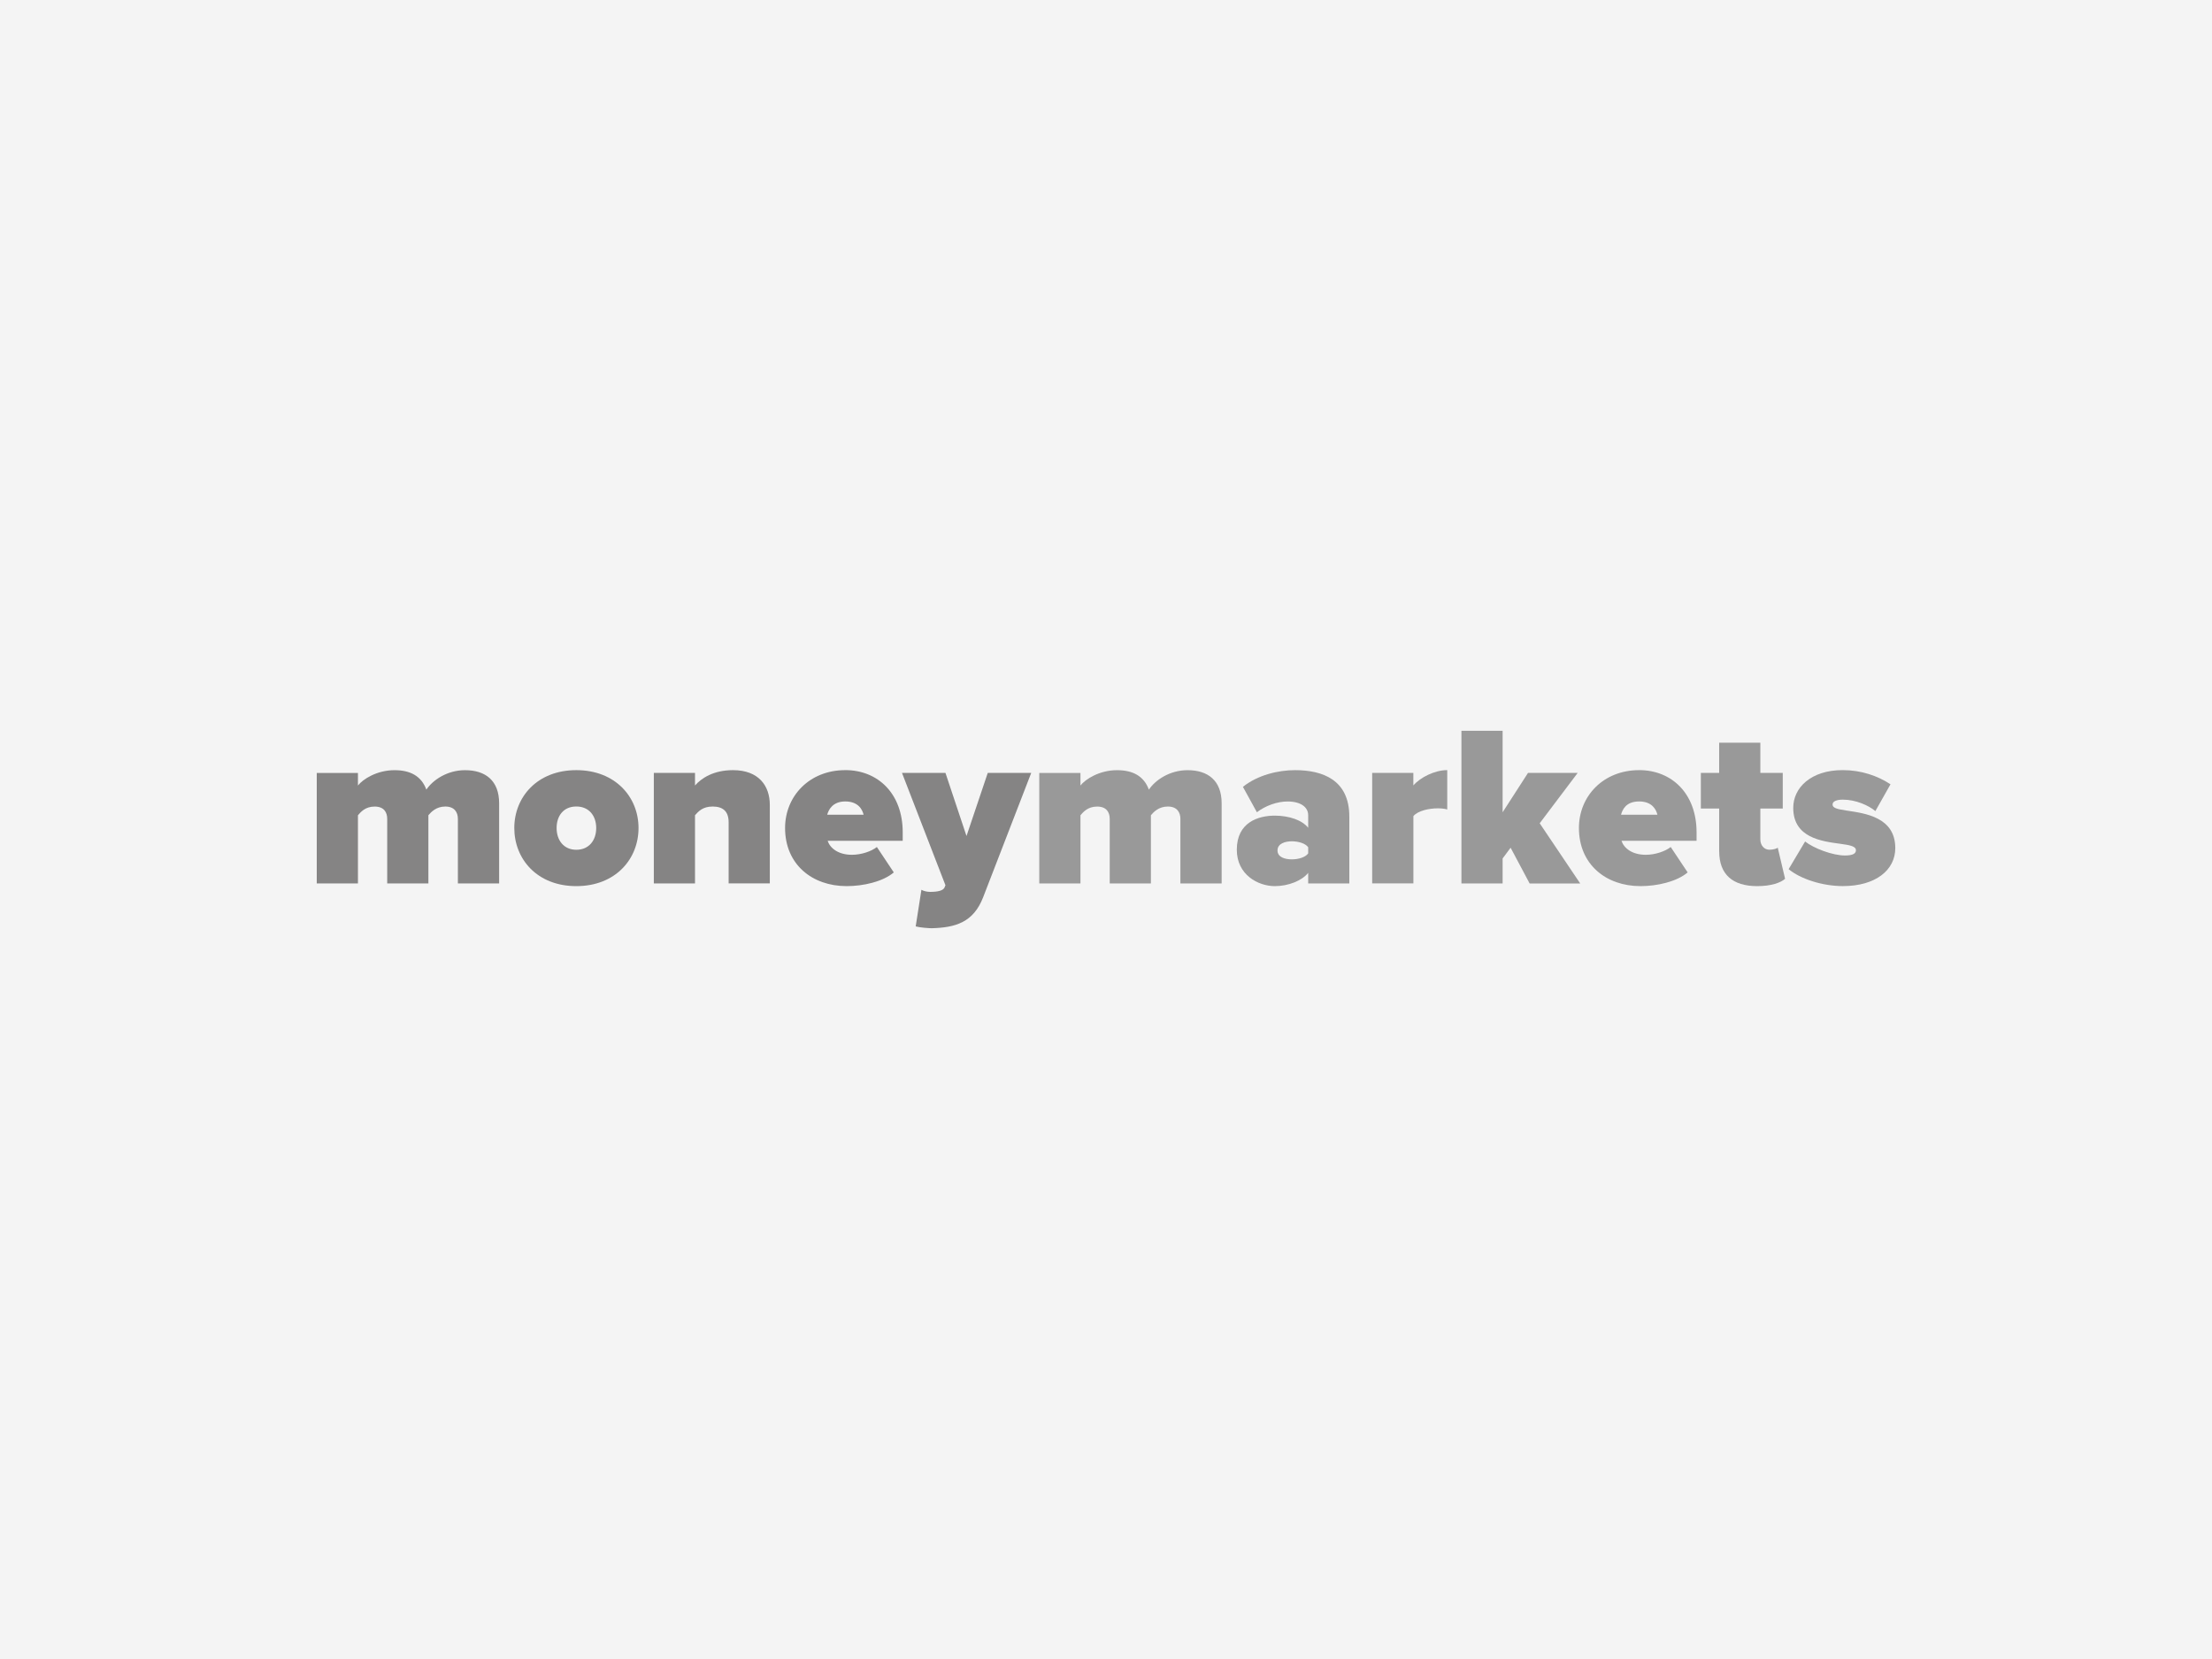 <?xml version="1.0" encoding="UTF-8"?>
<svg xmlns="http://www.w3.org/2000/svg" id="Ebene_1" viewBox="0 0 600 450" width="368" height="276"><defs><style>.cls-1{fill:#f4f4f4;}.cls-2{fill:#999;}.cls-3{fill:#858484;}</style></defs><rect class="cls-1" x="0" width="600" height="450"/><path class="cls-3" d="m124.2,239.62v-17.5c0-1.8-.93-3.35-3.41-3.35s-3.85,1.49-4.59,2.36v18.5h-11.17v-17.5c0-1.8-.87-3.35-3.41-3.35s-3.79,1.49-4.53,2.36v18.5h-11.17v-29.98h11.17v3.41c1.3-1.68,5.09-4.16,9.93-4.16,4.22,0,7.26,1.55,8.63,5.28,1.74-2.61,5.65-5.28,10.49-5.28,5.52,0,9.25,2.79,9.25,9v21.73h-11.17Z"/><path class="cls-3" d="m139.5,224.6c0-8.38,6.21-15.7,16.82-15.7s16.88,7.32,16.88,15.7-6.21,15.76-16.88,15.76-16.82-7.39-16.82-15.76Zm22.22,0c0-3.29-1.93-5.84-5.4-5.84s-5.34,2.54-5.34,5.84,1.92,5.9,5.34,5.9,5.4-2.54,5.4-5.9Z"/><path class="cls-3" d="m197.64,239.62v-16.57c0-3.1-1.67-4.28-4.34-4.28s-3.85,1.3-4.78,2.36v18.5h-11.17v-29.98h11.17v3.41c1.74-1.99,5.03-4.16,10.3-4.16,6.95,0,9.99,4.22,9.99,9.43v21.29h-11.17Z"/><path class="cls-3" d="m229.28,208.89c8.82,0,15.58,6.33,15.58,16.88v2.3h-20.36c.62,1.92,2.79,3.79,6.58,3.79,2.55,0,5.28-.93,6.77-2.11l4.59,6.89c-2.98,2.54-8.32,3.72-12.79,3.72-9.37,0-16.7-5.9-16.7-15.76,0-8.69,6.64-15.7,16.32-15.7Zm-4.9,12.1h9.87c-.31-1.3-1.37-3.6-4.97-3.6-3.41,0-4.53,2.24-4.9,3.6Z"/><path class="cls-3" d="m249.93,241.36c.68.37,1.61.56,2.36.56,2.17,0,3.54-.37,3.91-1.18l.25-.62-11.79-30.48h11.79l5.71,17.13,5.77-17.13h11.79l-13.03,33.7c-2.67,6.95-7.64,8.26-13.97,8.44-.81,0-3.29-.19-4.34-.5l1.55-9.93Z"/><path class="cls-2" d="m320.18,239.62v-17.5c0-1.8-.93-3.35-3.41-3.35s-3.85,1.49-4.59,2.36v18.5h-11.17v-17.5c0-1.8-.87-3.35-3.41-3.35s-3.79,1.49-4.53,2.36v18.5h-11.17v-29.98h11.17v3.41c1.3-1.68,5.09-4.16,9.93-4.16,4.22,0,7.26,1.55,8.63,5.28,1.74-2.61,5.65-5.28,10.49-5.28,5.52,0,9.25,2.79,9.25,9v21.73h-11.17Z"/><path class="cls-2" d="m354.84,239.62v-2.86c-1.67,2.11-5.34,3.6-9.06,3.6-4.47,0-10.3-3.04-10.3-9.87,0-7.45,5.83-9.25,10.3-9.25,3.91,0,7.45,1.24,9.06,3.29v-3.41c0-2.11-1.92-3.72-5.59-3.72-2.79,0-5.96,1.12-8.32,2.92l-3.79-6.89c4.04-3.23,9.62-4.53,14.15-4.53,7.45,0,14.71,2.61,14.71,12.6v18.13h-11.17Zm0-9.81c-.74-1.05-2.67-1.61-4.41-1.61-1.86,0-3.91.62-3.91,2.48s2.05,2.42,3.91,2.42c1.74,0,3.66-.56,4.41-1.61v-1.68Z"/><path class="cls-2" d="m372.2,239.62v-29.98h11.17v3.41c1.86-2.17,5.77-4.16,9.19-4.16v10.68c-.56-.19-1.49-.31-2.54-.31-2.36,0-5.4.62-6.64,2.11v18.25h-11.17Z"/><path class="cls-2" d="m414.9,239.62l-5.15-9.68-2.17,2.92v6.77h-11.17v-41.4h11.17v22.1l6.89-10.68h13.47l-10.3,13.66,10.99,16.33h-13.72Z"/><path class="cls-2" d="m444.61,208.89c8.81,0,15.58,6.33,15.58,16.88v2.3h-20.36c.62,1.92,2.79,3.79,6.58,3.79,2.55,0,5.28-.93,6.77-2.11l4.59,6.89c-2.98,2.54-8.32,3.72-12.79,3.72-9.37,0-16.7-5.9-16.7-15.76,0-8.69,6.64-15.7,16.33-15.7Zm-4.91,12.1h9.87c-.31-1.3-1.37-3.6-4.96-3.6s-4.53,2.24-4.91,3.6Z"/><path class="cls-2" d="m466.32,230.93v-11.61h-4.97v-9.68h4.97v-8.19h11.17v8.19h6.08v9.68h-6.08v8.38c0,1.55.99,2.79,2.48,2.79.99,0,1.99-.31,2.24-.56l1.99,8.44c-1.18,1.06-3.79,1.99-7.57,1.99-6.64,0-10.3-3.17-10.3-9.43Z"/><path class="cls-2" d="m489.64,228.26c2.36,1.86,7.45,3.79,10.8,3.79,2.3,0,2.98-.62,2.98-1.43,0-.99-1.37-1.37-4.22-1.74-5.03-.68-12.79-1.61-12.79-9.75,0-5.4,4.72-10.24,13.41-10.24,5.03,0,9.5,1.55,12.97,3.85l-4.1,7.26c-1.86-1.55-5.34-3.1-8.82-3.1-1.61,0-2.79.43-2.79,1.3s.87,1.24,3.85,1.67c5.03.75,13.16,1.8,13.16,10.18,0,5.96-5.34,10.3-14.22,10.3-5.52,0-11.48-1.92-14.71-4.59l4.47-7.51Z"/></svg>
